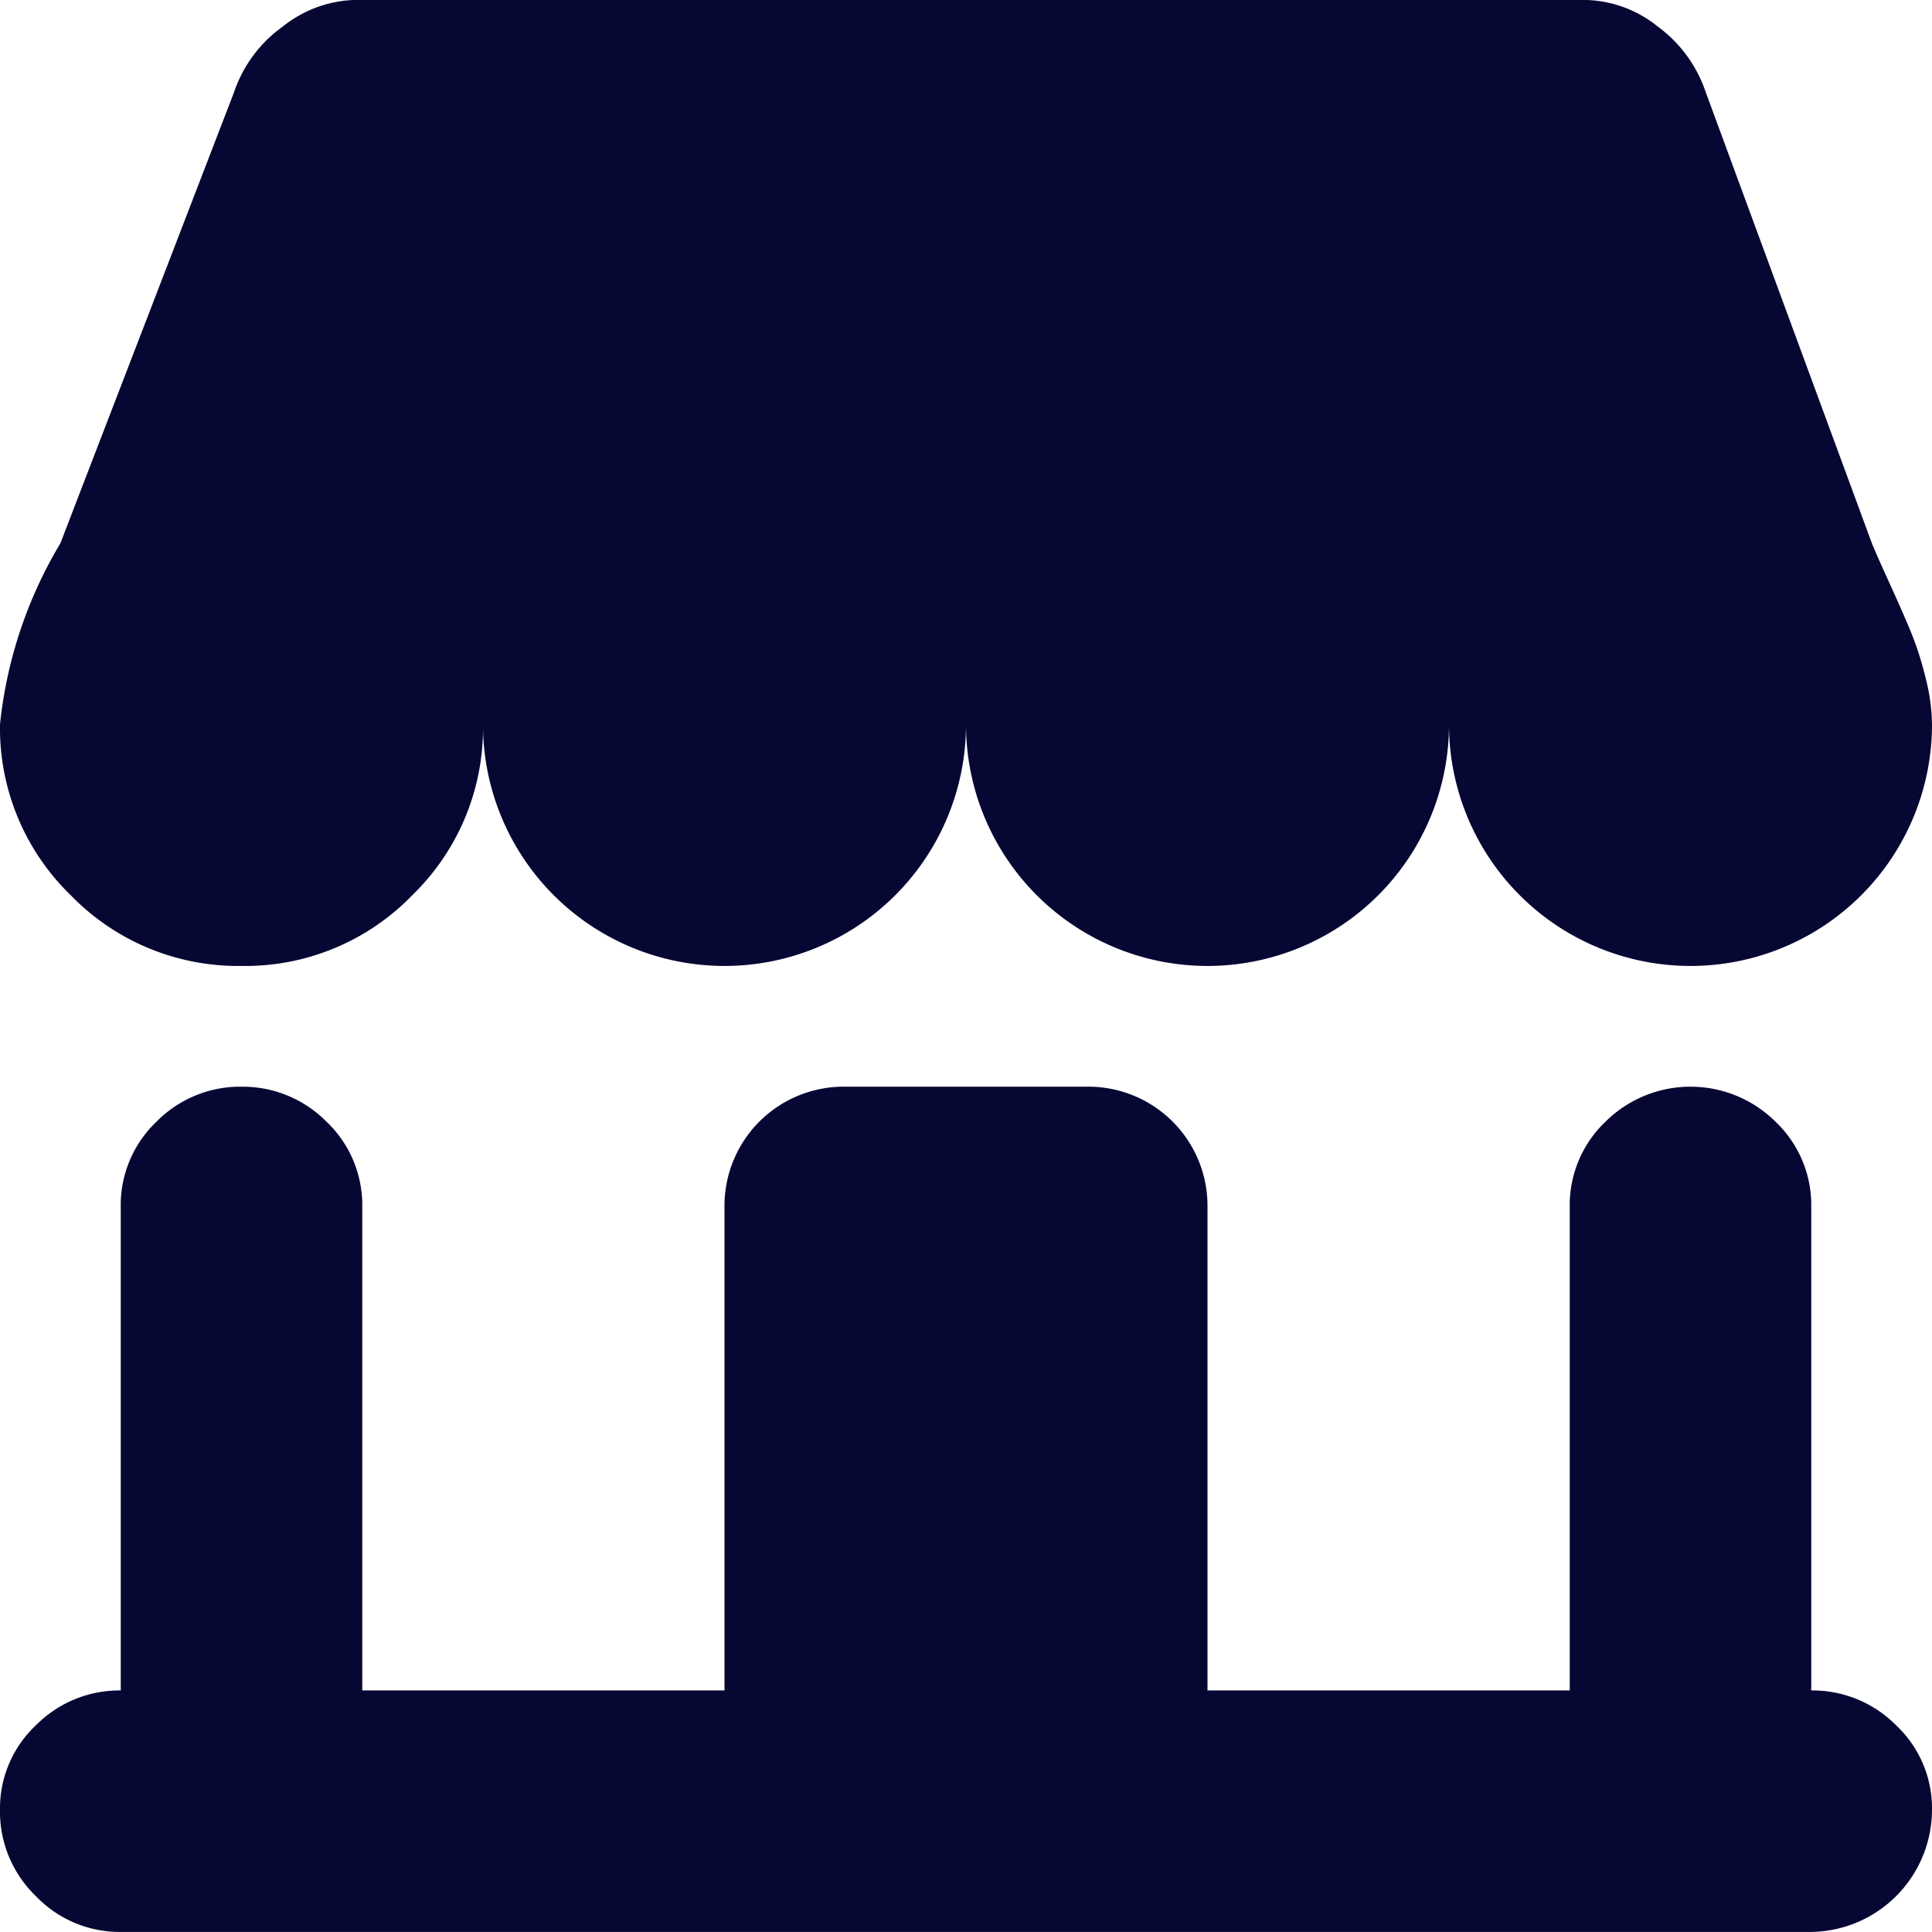 <svg xmlns="http://www.w3.org/2000/svg" width="36" height="35.999" viewBox="0 0 36 35.999">
  <path id="store" d="M31.5,18A4.5,4.5,0,0,1,27,13.5,4.5,4.5,0,0,1,22.5,18,4.5,4.5,0,0,1,18,13.5,4.5,4.5,0,0,1,13.5,18,4.5,4.5,0,0,1,9,13.5a4.338,4.338,0,0,1-1.318,3.182A4.331,4.331,0,0,1,4.5,18a4.341,4.341,0,0,1-3.182-1.318A4.334,4.334,0,0,1,0,13.5a8.2,8.2,0,0,1,1.125-3.375l3.234-8.4A2.479,2.479,0,0,1,5.273.493,2.245,2.245,0,0,1,6.609,0H29.531a2.218,2.218,0,0,1,1.354.492,2.507,2.507,0,0,1,.9,1.23l3.094,8.4q.07.176.334.756t.4.914a5.9,5.9,0,0,1,.264.826A3.6,3.6,0,0,1,36,13.5,4.5,4.5,0,0,1,31.5,18ZM2.25,31.5v-9a2.147,2.147,0,0,1,.668-1.6A2.187,2.187,0,0,1,4.5,20.25a2.2,2.2,0,0,1,1.582.65,2.143,2.143,0,0,1,.668,1.6v9H13.5v-9a2.22,2.22,0,0,1,2.25-2.25h4.5A2.22,2.22,0,0,1,22.5,22.5v9h6.75v-9a2.147,2.147,0,0,1,.668-1.6,2.25,2.25,0,0,1,3.164,0,2.143,2.143,0,0,1,.668,1.6v9a2.192,2.192,0,0,1,1.582.65A2.124,2.124,0,0,1,36,33.732,2.281,2.281,0,0,1,33.75,36H2.25a2.162,2.162,0,0,1-1.582-.668A2.183,2.183,0,0,1,0,33.732,2.124,2.124,0,0,1,.668,32.15,2.192,2.192,0,0,1,2.25,31.5Z" transform="translate(0 -0.001)" fill="#060733"/>
</svg>
